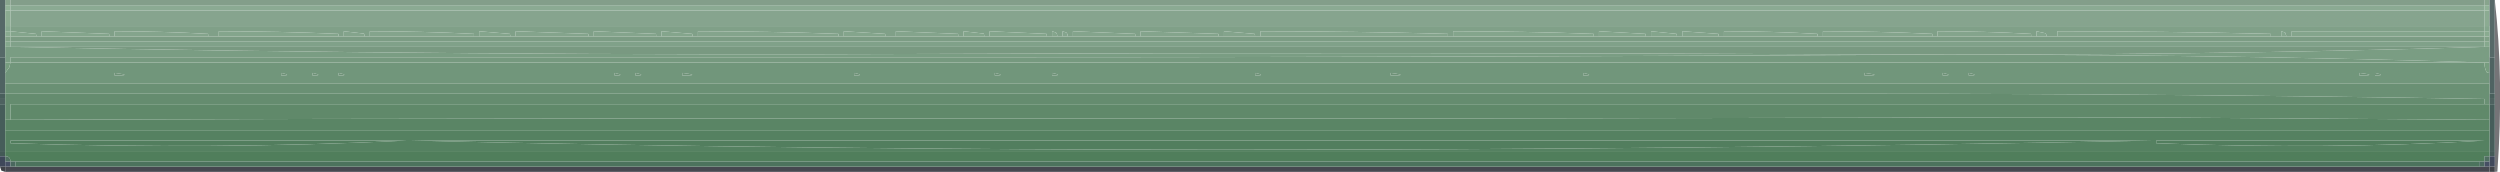 <?xml version="1.0" encoding="UTF-8" standalone="no"?>
<svg xmlns:xlink="http://www.w3.org/1999/xlink" height="33.0px" width="480.0px" xmlns="http://www.w3.org/2000/svg">
  <g transform="matrix(1.0, 0.0, 0.0, 1.0, 240.0, 16.55)">
    <path d="M1.0 -9.55 L0.9 -10.05 -5.0 -10.55 -5.0 -9.55 -6.0 -9.55 -6.05 -10.05 -21.0 -10.55 -21.0 -9.55 -22.0 -9.55 -22.05 -10.05 -34.0 -10.55 -34.0 -9.55 -35.0 -9.55 Q-35.0 -10.05 -35.25 -10.3 L-36.0 -10.55 -36.0 -9.55 -37.0 -9.55 Q-37.0 -10.05 -37.25 -10.3 L-38.0 -10.55 -38.0 -9.55 -39.0 -9.55 -39.05 -10.05 -50.0 -10.55 -50.0 -9.55 -51.0 -9.55 -51.1 -10.1 -55.0 -10.55 -55.0 -9.55 -56.0 -9.55 -56.05 -10.05 -68.0 -10.55 -68.0 -9.55 -69.0 -9.55 -70.0 -9.55 -70.05 -10.05 -78.0 -10.55 -78.0 -9.55 -79.0 -9.55 -79.0 -10.05 Q-92.5 -10.55 -106.0 -10.55 L-106.0 -9.55 -107.0 -9.55 -107.1 -10.05 -113.0 -10.55 -113.0 -9.55 -114.0 -9.55 -114.05 -10.05 -126.0 -10.55 -126.0 -9.55 -127.0 -9.55 -127.05 -10.05 -141.0 -10.55 -141.0 -9.55 -142.0 -9.55 -142.1 -10.05 -148.0 -10.55 -148.0 -9.55 -149.0 -9.55 -149.0 -10.05 Q-159.0 -10.55 -169.0 -10.55 L-169.0 -9.55 -170.0 -9.55 -170.1 -10.1 -174.0 -10.55 -174.0 -9.55 -175.0 -9.55 -175.0 -10.05 Q-186.5 -10.55 -198.0 -10.55 L-198.0 -9.55 -199.0 -9.55 -200.0 -9.55 -200.05 -10.05 Q-209.0 -10.55 -218.0 -10.55 L-218.0 -9.55 -219.0 -9.55 -219.05 -10.05 -232.0 -10.55 -232.0 -9.55 -233.0 -9.55 -233.1 -10.05 -238.0 -10.55 -238.0 -11.55 -59.0 -11.55 120.0 -11.55 237.0 -11.55 237.0 -10.55 236.0 -10.55 200.0 -10.55 200.0 -9.55 199.0 -9.55 198.75 -10.3 198.0 -10.55 198.0 -9.55 197.0 -9.55 196.0 -9.55 196.0 -10.05 Q175.5 -10.55 155.0 -10.55 L155.0 -9.55 154.0 -9.55 153.0 -9.55 152.8 -10.15 151.0 -10.55 151.0 -9.55 150.0 -9.55 149.95 -10.05 Q141.0 -10.55 132.0 -10.55 L132.0 -9.55 131.0 -9.55 131.0 -10.05 Q120.5 -10.55 110.0 -10.55 L110.0 -9.55 109.0 -9.55 108.95 -10.05 Q100.0 -10.55 91.0 -10.55 L91.0 -9.55 90.0 -9.55 89.95 -10.05 83.0 -10.55 83.0 -9.55 82.0 -9.55 81.9 -10.05 77.0 -10.55 77.0 -9.55 76.0 -9.55 75.95 -10.05 67.0 -10.55 67.0 -9.55 66.0 -9.55 66.0 -10.05 Q52.5 -10.55 39.0 -10.55 L39.0 -9.55 38.0 -9.55 38.0 -10.05 Q20.0 -10.55 2.0 -10.55 L2.0 -9.55 1.0 -9.55" fill="#80a088" fill-rule="evenodd" stroke="none"/>
    <path d="M1.0 -9.55 L0.0 -9.55 -5.0 -9.55 -5.0 -10.55 0.9 -10.05 1.0 -9.55 M-6.0 -9.55 L-7.0 -9.55 -21.0 -9.55 -21.0 -10.55 -6.05 -10.05 -6.0 -9.55 M-22.0 -9.55 L-23.0 -9.55 -34.0 -9.55 -34.0 -10.55 -22.05 -10.05 -22.0 -9.55 M-56.0 -9.55 L-57.0 -9.55 -68.0 -9.55 -68.0 -10.55 -56.05 -10.05 -56.0 -9.55 M-79.0 -9.55 L-80.0 -9.55 -106.0 -9.55 -106.0 -10.55 Q-92.5 -10.55 -79.0 -10.05 L-79.0 -9.55 M-114.0 -9.55 L-115.0 -9.55 -126.0 -9.55 -126.0 -10.55 -114.05 -10.05 -114.0 -9.55 M-127.0 -9.55 L-128.0 -9.55 -141.0 -9.55 -141.0 -10.55 -127.05 -10.05 -127.0 -9.55 M-149.0 -9.55 L-150.0 -9.55 -169.0 -9.55 -169.0 -10.55 Q-159.0 -10.55 -149.0 -10.05 L-149.0 -9.55 M-170.0 -9.55 L-171.0 -9.55 -174.0 -9.55 -174.0 -10.55 -170.1 -10.1 -170.0 -9.55 M-200.0 -9.55 L-201.0 -9.55 -218.0 -9.55 -218.0 -10.55 Q-209.0 -10.55 -200.05 -10.05 L-200.0 -9.55 M196.0 -9.55 L195.0 -9.55 155.0 -9.55 155.0 -10.55 Q175.5 -10.55 196.0 -10.05 L196.0 -9.55 M150.0 -9.55 L149.0 -9.55 132.0 -9.55 132.0 -10.55 Q141.0 -10.55 149.95 -10.05 L150.0 -9.55 M131.0 -9.55 L130.0 -9.55 110.0 -9.55 110.0 -10.55 Q120.5 -10.55 131.0 -10.05 L131.0 -9.55 M109.0 -9.55 L108.0 -9.55 91.0 -9.55 91.0 -10.55 Q100.0 -10.55 108.95 -10.05 L109.0 -9.55 M90.0 -9.55 L89.0 -9.55 83.0 -9.55 83.0 -10.55 89.95 -10.05 90.0 -9.55 M38.0 -9.55 L37.0 -9.55 2.0 -9.55 2.0 -10.55 Q20.0 -10.55 38.0 -10.05 L38.0 -9.55" fill="#84a48c" fill-rule="evenodd" stroke="none"/>
    <path d="M-5.0 -9.55 L0.0 -9.55 1.0 -9.55 2.0 -9.55 37.0 -9.55 38.0 -9.55 39.0 -9.55 65.0 -9.55 66.0 -9.55 67.0 -9.55 75.0 -9.55 76.0 -9.55 77.0 -9.55 81.0 -9.55 82.0 -9.55 83.0 -9.55 89.0 -9.55 90.0 -9.55 91.0 -9.55 108.0 -9.55 109.0 -9.55 110.0 -9.55 130.0 -9.55 131.0 -9.55 132.0 -9.55 149.0 -9.55 150.0 -9.55 151.0 -9.55 152.0 -9.55 153.0 -9.55 154.0 -9.55 155.0 -9.55 195.0 -9.55 196.0 -9.55 197.0 -9.55 198.0 -9.55 199.0 -9.55 200.0 -9.55 236.0 -9.55 237.0 -9.55 237.0 -8.55 120.0 -8.55 -59.0 -8.55 -238.0 -8.55 -238.0 -9.55 -234.0 -9.55 -233.0 -9.55 -232.0 -9.55 -220.0 -9.55 -219.0 -9.55 -218.0 -9.55 -201.0 -9.55 -200.0 -9.55 -199.0 -9.55 -198.0 -9.55 -176.0 -9.55 -175.0 -9.55 -174.0 -9.55 -171.0 -9.55 -170.0 -9.55 -169.0 -9.55 -150.0 -9.55 -149.0 -9.55 -148.0 -9.55 -143.0 -9.55 -142.0 -9.55 -141.0 -9.55 -128.0 -9.55 -127.0 -9.55 -126.0 -9.55 -115.0 -9.55 -114.0 -9.55 -113.0 -9.55 -108.0 -9.55 -107.0 -9.55 -106.0 -9.55 -80.0 -9.55 -79.0 -9.55 -78.0 -9.55 -71.0 -9.55 -70.0 -9.55 -69.0 -9.55 -68.0 -9.55 -57.0 -9.55 -56.0 -9.55 -55.0 -9.55 -52.0 -9.55 -51.0 -9.55 -50.0 -9.55 -40.0 -9.55 -39.0 -9.55 -38.0 -9.55 -37.0 -9.55 -36.0 -9.55 -35.0 -9.55 -34.0 -9.55 -23.0 -9.55 -22.0 -9.55 -21.0 -9.55 -7.0 -9.55 -6.0 -9.55 -5.0 -9.55" fill="#7c9c84" fill-rule="evenodd" stroke="none"/>
    <path d="M1.0 -2.55 L1.0 -2.05 Q3.25 -2.05 1.0 -2.55 M27.0 -2.55 L27.0 -2.05 Q30.85 -2.05 27.0 -2.55 M64.0 -2.55 L64.0 -2.05 Q66.25 -2.05 64.0 -2.55 M118.0 -2.55 L118.0 -2.05 Q121.85 -2.05 118.0 -2.55 M138.0 -2.55 L138.0 -2.05 Q140.25 -2.05 138.0 -2.55 M133.0 -2.55 L133.0 -2.05 Q135.25 -2.05 133.0 -2.55 M213.0 -2.55 L213.0 -2.05 Q216.85 -2.05 213.0 -2.55 M216.0 -2.55 L216.0 -2.05 Q218.25 -2.05 216.0 -2.55 M237.0 -4.55 Q237.0 -3.55 237.4 -2.75 237.5 -2.55 238.0 -2.55 L238.0 -1.55 238.0 -0.55 119.0 -0.55 -60.0 -0.55 -239.0 -0.55 -239.0 -1.55 -239.0 -2.55 -238.2 -3.65 -238.0 -4.55 -59.0 -4.55 120.0 -4.55 237.0 -4.55 M-218.0 -2.55 L-218.0 -2.05 Q-214.15 -2.05 -218.0 -2.55 M-186.0 -2.55 L-186.0 -2.05 Q-183.75 -2.05 -186.0 -2.55 M-175.0 -2.05 Q-172.75 -2.05 -175.0 -2.55 L-175.0 -2.05 M-180.0 -2.55 L-180.0 -2.05 Q-177.75 -2.05 -180.0 -2.55 M-122.0 -2.55 L-122.0 -2.05 Q-119.75 -2.05 -122.0 -2.55 M-118.0 -2.55 L-118.0 -2.05 Q-115.75 -2.05 -118.0 -2.55 M-109.0 -2.55 L-109.0 -2.05 Q-105.15 -2.05 -109.0 -2.55 M-76.0 -2.55 L-76.0 -2.05 Q-73.75 -2.05 -76.0 -2.55 M-49.0 -2.55 L-49.0 -2.05 Q-46.75 -2.05 -49.0 -2.55 M-38.0 -2.05 Q-35.75 -2.05 -38.0 -2.55 L-38.0 -2.05" fill="#71967b" fill-rule="evenodd" stroke="none"/>
    <path d="M1.0 -2.55 Q3.25 -2.05 1.0 -2.05 L1.0 -2.55 M27.0 -2.55 Q30.85 -2.05 27.0 -2.05 L27.0 -2.55 M64.0 -2.55 Q66.25 -2.05 64.0 -2.05 L64.0 -2.55 M118.0 -2.55 Q121.85 -2.05 118.0 -2.05 L118.0 -2.55 M133.0 -2.55 Q135.25 -2.05 133.0 -2.05 L133.0 -2.55 M138.0 -2.55 Q140.25 -2.05 138.0 -2.05 L138.0 -2.55 M216.0 -2.55 Q218.25 -2.05 216.0 -2.05 L216.0 -2.55 M213.0 -2.55 Q216.85 -2.05 213.0 -2.05 L213.0 -2.55 M-218.0 -2.55 Q-214.15 -2.05 -218.0 -2.05 L-218.0 -2.55 M-186.0 -2.55 Q-183.75 -2.05 -186.0 -2.05 L-186.0 -2.55 M-175.0 -2.05 L-175.0 -2.55 Q-172.75 -2.05 -175.0 -2.05 M-180.0 -2.55 Q-177.75 -2.05 -180.0 -2.05 L-180.0 -2.55 M-122.0 -2.55 Q-119.75 -2.05 -122.0 -2.05 L-122.0 -2.55 M-118.0 -2.55 Q-115.75 -2.05 -118.0 -2.05 L-118.0 -2.55 M-109.0 -2.55 Q-105.15 -2.05 -109.0 -2.05 L-109.0 -2.55 M-76.0 -2.55 Q-73.75 -2.05 -76.0 -2.05 L-76.0 -2.55 M-49.0 -2.55 Q-46.75 -2.05 -49.0 -2.05 L-49.0 -2.55 M-38.0 -2.05 L-38.0 -2.55 Q-35.75 -2.05 -38.0 -2.05" fill="#6e9177" fill-rule="evenodd" stroke="none"/>
    <path d="M-37.0 -9.55 L-38.0 -9.55 -38.0 -10.55 -37.25 -10.3 Q-37.0 -10.05 -37.0 -9.55 M-39.0 -9.55 L-40.0 -9.55 -50.0 -9.55 -50.0 -10.55 -39.05 -10.05 -39.0 -9.55 M-51.0 -9.55 L-52.0 -9.55 -55.0 -9.55 -55.0 -10.55 -51.1 -10.1 -51.0 -9.55 M-70.0 -9.55 L-71.0 -9.55 -78.0 -9.55 -78.0 -10.55 -70.05 -10.05 -70.0 -9.55 M-107.0 -9.55 L-108.0 -9.55 -113.0 -9.55 -113.0 -10.55 -107.1 -10.05 -107.0 -9.55 M-142.0 -9.55 L-143.0 -9.55 -148.0 -9.55 -148.0 -10.55 -142.1 -10.05 -142.0 -9.55 M-175.0 -9.55 L-176.0 -9.55 -198.0 -9.55 -198.0 -10.55 Q-186.5 -10.55 -175.0 -10.05 L-175.0 -9.55 M-219.0 -9.55 L-220.0 -9.55 -232.0 -9.55 -232.0 -10.55 -219.05 -10.05 -219.0 -9.55 M-233.0 -9.55 L-234.0 -9.55 -238.0 -9.55 -238.0 -10.55 -233.1 -10.05 -233.0 -9.55 M237.0 -9.55 L236.0 -9.55 200.0 -9.55 200.0 -10.55 236.0 -10.55 237.0 -10.55 237.0 -9.55 M82.0 -9.55 L81.0 -9.55 77.0 -9.55 77.0 -10.55 81.9 -10.05 82.0 -9.55 M76.0 -9.55 L75.0 -9.55 67.0 -9.55 67.0 -10.55 75.95 -10.05 76.0 -9.55 M66.0 -9.55 L65.0 -9.55 39.0 -9.55 39.0 -10.55 Q52.5 -10.55 66.0 -10.05 L66.0 -9.55" fill="#84a58c" fill-rule="evenodd" stroke="none"/>
    <path d="M199.0 -9.55 L198.0 -9.55 198.0 -10.55 198.75 -10.3 199.0 -9.55 M153.0 -9.55 L152.0 -9.55 151.0 -9.55 151.0 -10.55 152.8 -10.15 153.0 -9.55" fill="#84a58d" fill-rule="evenodd" stroke="none"/>
    <path d="M237.0 -14.55 L238.0 -14.55 238.0 -12.55 238.0 -11.55 237.0 -11.55 237.0 -12.55 237.0 -14.55" fill="#8bab92" fill-rule="evenodd" stroke="none"/>
    <path d="M237.0 -11.55 L120.0 -11.55 -59.0 -11.55 -238.0 -11.55 -238.0 -12.55 -238.0 -14.55 -59.0 -14.55 120.0 -14.55 237.0 -14.55 237.0 -12.55 237.0 -11.55" fill="#86a48e" fill-rule="evenodd" stroke="none"/>
    <path d="M237.0 -14.55 L237.0 -15.55 238.0 -15.55 238.0 -14.55 237.0 -14.55 M-239.0 -15.55 L-238.0 -15.55 -238.0 -14.55 -239.0 -14.55 -239.0 -15.55" fill="#90b197" fill-rule="evenodd" stroke="none"/>
    <path d="M237.0 -15.55 L237.0 -14.55 120.0 -14.55 -59.0 -14.55 -238.0 -14.55 -238.0 -15.55 -59.0 -15.55 120.0 -15.55 237.0 -15.55" fill="#8baa93" fill-rule="evenodd" stroke="none"/>
    <path d="M238.0 -15.55 L237.0 -15.55 237.0 -16.55 238.0 -16.55 238.0 -15.55 M-238.0 -16.55 L-238.0 -15.55 -239.0 -15.55 -239.0 -16.55 -238.0 -16.55" fill="#87a48d" fill-rule="evenodd" stroke="none"/>
    <path d="M237.0 -16.55 L237.0 -15.55 120.0 -15.55 -59.0 -15.55 -238.0 -15.55 -238.0 -16.55 -59.0 -16.55 120.0 -16.55 237.0 -16.55" fill="#839e8a" fill-rule="evenodd" stroke="none"/>
    <path d="M238.0 -14.55 L238.0 -15.55 238.0 -16.55 239.0 -16.55 239.0 -6.55 239.0 -5.55 238.0 -5.55 238.0 -6.55 238.0 -7.55 238.0 -8.55 238.0 -9.55 238.0 -10.55 238.0 -11.55 238.0 -12.55 238.0 -14.55 M-239.0 -11.55 L-239.0 -10.55 -239.0 -9.55 -239.0 -8.55 -239.0 -7.55 -239.0 -6.55 -239.0 -5.55 -240.0 -5.55 -240.0 -6.55 -240.0 -16.55 -239.0 -16.55 -239.0 -15.55 -239.0 -14.55 -239.0 -12.55 -239.0 -11.55" fill="#566968" fill-rule="evenodd" stroke="none"/>
    <path d="M238.0 -7.55 L238.0 -6.55 238.0 -5.55 238.0 -4.55 237.0 -4.55 Q179.75 -6.3 120.0 -6.0 30.5 -5.55 -59.0 -5.55 L-238.0 -5.55 -238.0 -4.55 -239.0 -4.55 -239.0 -5.55 -239.0 -6.55 -239.0 -7.55 -238.0 -7.55 Q-150.25 -5.8 -60.0 -6.2 29.5 -6.55 119.0 -6.1 179.25 -5.8 237.0 -7.55 L238.0 -7.55" fill="#7a9d83" fill-rule="evenodd" stroke="none"/>
    <path d="M-239.0 -8.55 L-238.0 -8.55 -238.0 -7.55 -239.0 -7.55 -239.0 -8.55 M237.0 -7.55 L237.0 -8.55 238.0 -8.55 238.0 -7.55 237.0 -7.55" fill="#85a88d" fill-rule="evenodd" stroke="none"/>
    <path d="M237.0 -8.55 L237.0 -9.55 238.0 -9.55 238.0 -8.55 237.0 -8.55" fill="#81a288" fill-rule="evenodd" stroke="none"/>
    <path d="M-239.0 -10.55 L-238.0 -10.55 -238.0 -9.55 -239.0 -9.55 -239.0 -10.55 M238.0 -9.55 L237.0 -9.55 237.0 -10.55 238.0 -10.55 238.0 -9.55" fill="#89ab90" fill-rule="evenodd" stroke="none"/>
    <path d="M237.0 -10.55 L237.0 -11.55 238.0 -11.55 238.0 -10.55 237.0 -10.55 M-238.0 -11.55 L-238.0 -10.55 -239.0 -10.55 -239.0 -11.55 -238.0 -11.55" fill="#84a68d" fill-rule="evenodd" stroke="none"/>
    <path d="M-238.0 -8.55 L-59.0 -8.55 120.0 -8.55 237.0 -8.55 237.0 -7.55 120.0 -7.55 -59.0 -7.55 -238.0 -7.55 -238.0 -8.55" fill="#80a189" fill-rule="evenodd" stroke="none"/>
    <path d="M238.0 -2.55 Q237.5 -2.55 237.4 -2.75 237.0 -3.55 237.0 -4.55 L238.0 -4.55 238.0 -3.55 238.0 -2.55 M-239.0 -4.55 L-238.0 -4.55 -238.2 -3.65 -239.0 -2.55 -239.0 -3.55 -239.0 -4.55" fill="#779d7f" fill-rule="evenodd" stroke="none"/>
    <path d="M-240.0 1.45 L-240.0 0.45 -240.0 -5.55 -239.0 -5.55 -239.0 -4.55 -239.0 -3.55 -239.0 -2.55 -239.0 -1.55 -239.0 -0.55 -239.0 0.45 -239.0 1.45 -240.0 1.45 M238.0 -5.55 L239.0 -5.55 239.0 0.45 239.0 1.45 238.0 1.45 238.0 0.45 238.0 -0.55 238.0 -1.55 238.0 -2.55 238.0 -3.55 238.0 -4.55 238.0 -5.55" fill="#4f6362" fill-rule="evenodd" stroke="none"/>
    <path d="M239.0 -16.55 Q240.75 -1.3 239.5 16.4 L239.0 16.45 239.0 15.45 239.0 14.45 239.0 13.45 239.0 12.45 239.0 11.45 239.0 3.45 239.0 2.45 239.0 1.45 239.0 0.45 239.0 -5.55 239.0 -6.55 239.0 -16.55" fill="#757477" fill-rule="evenodd" stroke="none"/>
    <path d="M238.0 -0.55 L238.0 0.45 238.0 1.45 238.0 2.45 238.0 3.45 237.0 3.45 237.0 2.45 Q178.0 1.45 119.0 1.45 L-60.0 1.45 -239.0 1.45 -239.0 0.45 -239.0 -0.55 -60.0 -0.55 119.0 -0.55 238.0 -0.55" fill="#6a9074" fill-rule="evenodd" stroke="none"/>
    <path d="M-238.0 -7.55 L-59.0 -7.55 120.0 -7.55 237.0 -7.55 Q179.25 -5.8 119.0 -6.1 29.5 -6.55 -60.0 -6.2 -150.25 -5.8 -238.0 -7.55" fill="#799981" fill-rule="evenodd" stroke="none"/>
    <path d="M-238.0 -4.55 L-238.0 -5.55 -59.0 -5.55 Q30.5 -5.55 120.0 -6.0 179.75 -6.3 237.0 -4.55 L120.0 -4.55 -59.0 -4.55 -238.0 -4.55" fill="#76997f" fill-rule="evenodd" stroke="none"/>
    <path d="M-240.0 2.45 L-240.0 1.45 -239.0 1.45 -239.0 2.45 -240.0 2.45 M238.0 1.45 L239.0 1.45 239.0 2.45 238.0 2.45 238.0 1.45" fill="#495f5c" fill-rule="evenodd" stroke="none"/>
    <path d="M-240.0 3.45 L-240.0 2.45 -239.0 2.45 -239.0 3.45 -240.0 3.45 M238.0 2.45 L239.0 2.45 239.0 3.45 238.0 3.45 238.0 2.45" fill="#4e6260" fill-rule="evenodd" stroke="none"/>
    <path d="M-240.0 12.45 L-240.0 11.45 -240.0 3.45 -239.0 3.45 -239.0 5.45 -239.0 6.45 -239.0 7.45 -239.0 8.45 -239.0 11.45 -239.0 12.45 -240.0 12.45 M238.0 3.45 L239.0 3.45 239.0 11.45 239.0 12.45 238.0 12.45 238.0 11.45 238.0 8.45 238.0 7.45 238.0 6.45 238.0 5.45 238.0 3.45" fill="#465d5a" fill-rule="evenodd" stroke="none"/>
    <path d="M238.0 3.45 L238.0 5.45 238.0 6.45 179.0 6.05 Q152.0 5.9 123.0 6.05 L41.0 6.2 -116.0 6.2 Q-179.55 6.25 -238.0 6.45 L-238.0 5.45 -238.0 3.45 -59.0 3.45 120.0 3.45 237.0 3.45 238.0 3.45" fill="#60896a" fill-rule="evenodd" stroke="none"/>
    <path d="M237.0 3.45 L120.0 3.45 -59.0 3.45 -238.0 3.45 -238.0 5.45 -238.0 6.45 -239.0 6.45 -239.0 5.45 -239.0 3.45 -239.0 2.45 -239.0 1.45 -60.0 1.45 119.0 1.45 Q178.0 1.45 237.0 2.45 L237.0 3.45" fill="#658c6f" fill-rule="evenodd" stroke="none"/>
    <path d="M238.0 8.45 L238.0 11.45 238.0 12.45 119.0 12.45 -60.0 12.45 -239.0 12.45 -239.0 11.45 -239.0 8.45 -60.0 8.45 119.0 8.45 238.0 8.45 M237.0 10.45 L236.0 10.45 174.0 10.45 174.0 10.95 Q206.75 12.2 237.0 10.45 M173.0 10.45 L18.0 10.45 -161.0 10.45 Q-84.25 12.2 -5.0 12.2 85.25 12.2 173.0 10.45 M-238.0 10.45 L-238.0 10.95 Q-198.75 12.2 -162.0 10.45 L-163.0 10.45 -238.0 10.45" fill="#558161" fill-rule="evenodd" stroke="none"/>
    <path d="M237.0 10.45 Q206.75 12.2 174.0 10.95 L174.0 10.45 236.0 10.45 237.0 10.45 M173.0 10.45 Q85.25 12.2 -5.0 12.2 -84.25 12.2 -161.0 10.45 L18.0 10.45 173.0 10.45 M-238.0 10.45 L-163.0 10.45 -162.0 10.45 Q-198.75 12.2 -238.0 10.95 L-238.0 10.45" fill="#527e5e" fill-rule="evenodd" stroke="none"/>
    <path d="M-238.0 6.45 Q-179.55 6.25 -116.0 6.2 L41.0 6.2 123.0 6.05 Q152.0 5.9 179.0 6.05 L238.0 6.45 238.0 7.45 238.0 8.45 119.0 8.45 -60.0 8.45 -239.0 8.45 -239.0 7.45 -239.0 6.45 -238.0 6.45" fill="#5a8565" fill-rule="evenodd" stroke="none"/>
    <path d="M-240.0 13.45 L-240.0 12.45 -239.0 12.45 -239.0 13.45 -240.0 13.45 M238.0 12.45 L239.0 12.45 239.0 13.45 238.0 13.45 238.0 12.45" fill="#435956" fill-rule="evenodd" stroke="none"/>
    <path d="M-240.0 15.45 L-240.0 14.45 -240.0 13.45 -239.0 13.45 -239.0 14.45 -239.0 15.45 -240.0 15.45 M239.0 13.45 L239.0 14.45 239.0 15.45 238.0 15.45 238.0 14.45 238.0 13.45 239.0 13.45" fill="#3f485a" fill-rule="evenodd" stroke="none"/>
    <path d="M238.0 12.45 L238.0 13.45 237.0 13.45 237.0 14.45 236.0 14.45 121.0 14.45 -58.0 14.45 -237.0 14.45 -238.0 14.45 Q-238.0 13.95 -238.25 13.7 -238.5 13.45 -239.0 13.45 L-239.0 12.45 -60.0 12.45 119.0 12.45 238.0 12.45" fill="#507e5b" fill-rule="evenodd" stroke="none"/>
    <path d="M239.0 16.45 L238.0 16.45 238.0 15.45 239.0 15.45 239.0 16.45 M-239.0 16.45 L-239.75 16.2 -240.0 15.45 -239.0 15.45 -239.0 16.45" fill="#3f4247" fill-rule="evenodd" stroke="none"/>
    <path d="M238.0 14.45 L238.0 15.45 237.0 15.45 237.0 14.45 238.0 14.45 M-238.0 15.45 L-239.0 15.45 -239.0 14.45 -238.0 14.45 -238.0 15.45" fill="#464f64" fill-rule="evenodd" stroke="none"/>
    <path d="M238.0 13.45 L238.0 14.45 237.0 14.45 237.0 13.45 238.0 13.45 M-239.0 13.45 Q-238.5 13.45 -238.25 13.7 -238.0 13.95 -238.0 14.45 L-239.0 14.45 -239.0 13.45" fill="#4f6e61" fill-rule="evenodd" stroke="none"/>
    <path d="M238.0 16.45 L119.0 16.45 -60.0 16.45 -239.0 16.45 -239.0 15.45 -238.0 15.45 -237.0 15.45 -58.0 15.45 121.0 15.45 236.0 15.45 237.0 15.45 238.0 15.45 238.0 16.45" fill="#464850" fill-rule="evenodd" stroke="none"/>
    <path d="M237.0 15.45 L236.0 15.45 236.0 14.45 237.0 14.45 237.0 15.45 M-237.0 15.45 L-238.0 15.45 -238.0 14.45 -237.0 14.45 -237.0 15.45" fill="#4a685e" fill-rule="evenodd" stroke="none"/>
    <path d="M236.0 15.45 L121.0 15.45 -58.0 15.45 -237.0 15.45 -237.0 14.45 -58.0 14.45 121.0 14.45 236.0 14.45 236.0 15.45" fill="#4c735d" fill-rule="evenodd" stroke="none"/>
    <path d="M-238.0 -14.55 L-238.0 -12.55 -238.0 -11.55 -239.0 -11.55 -239.0 -12.55 -239.0 -14.55 -238.0 -14.55" fill="#8bab91" fill-rule="evenodd" stroke="none"/>
    <path d="M-238.0 -9.55 L-238.0 -8.55 -239.0 -8.55 -239.0 -9.55 -238.0 -9.55" fill="#81a287" fill-rule="evenodd" stroke="none"/>
    <path d="M-35.0 -9.55 L-36.0 -9.55 -36.0 -10.55 -35.25 -10.3 Q-35.0 -10.05 -35.0 -9.55" fill="#84a48d" fill-rule="evenodd" stroke="none"/>
  </g>
</svg>
